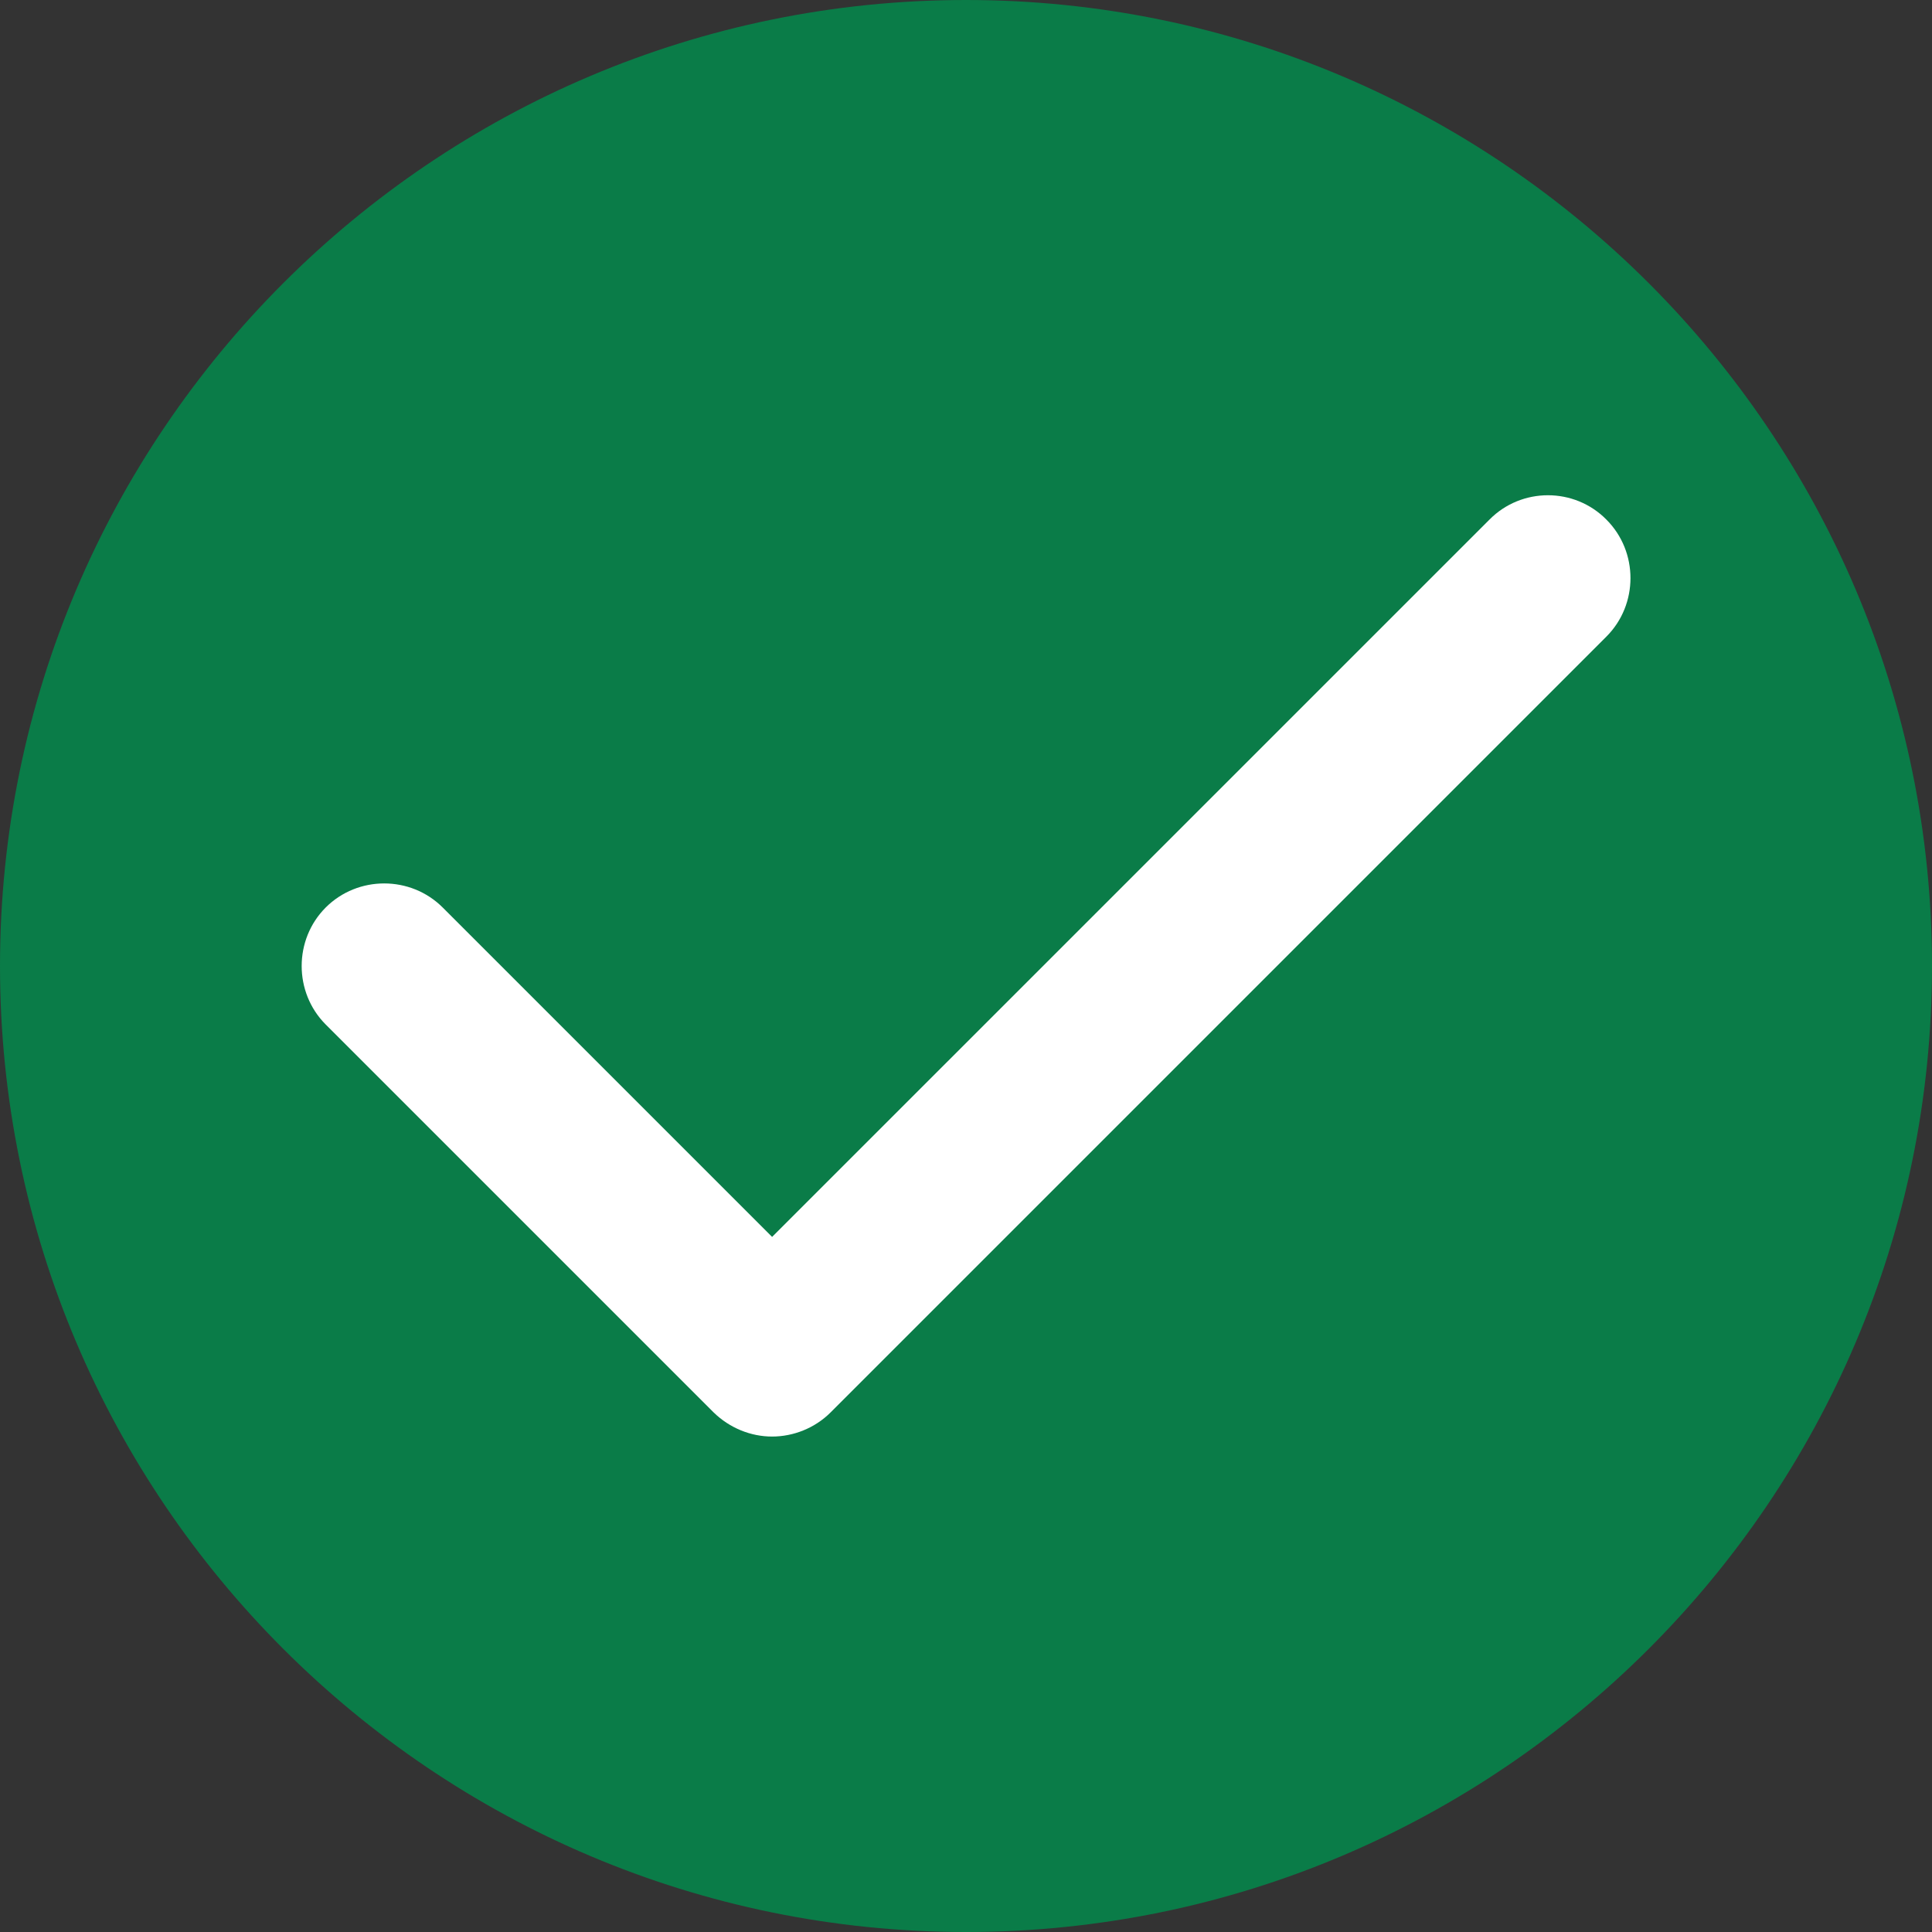 <?xml version="1.0" encoding="UTF-8"?> <svg xmlns="http://www.w3.org/2000/svg" width="36" height="36" viewBox="0 0 36 36" fill="none"><rect x="0" y="0" width="36" height="36" fill="#333333" stroke="none"/><g clip-path="url(#clip0_1133_10335)"><path fill-rule="evenodd" clip-rule="evenodd" d="M18 0C8.072 0 0 8.072 0 18C0 27.928 8.072 36 18 36C27.928 36 36 27.928 36 18C36 8.072 27.928 0 18 0Z" fill="#0A7C48"></path><path fill-rule="evenodd" clip-rule="evenodd" d="M29.933 9.682C30.531 10.28 30.531 11.264 29.933 11.862L15.477 26.318C15.182 26.613 14.781 26.768 14.387 26.768C13.994 26.768 13.6 26.613 13.297 26.318L6.069 19.09C5.472 18.492 5.472 17.508 6.069 16.91C6.667 16.312 7.651 16.312 8.249 16.91L14.387 23.048L27.754 9.682C28.351 9.077 29.336 9.077 29.933 9.682Z" fill="white"></path></g><defs><clipPath id="clip0_1133_10335"><rect width="36" height="36" fill="white"></rect></clipPath></defs></svg> 